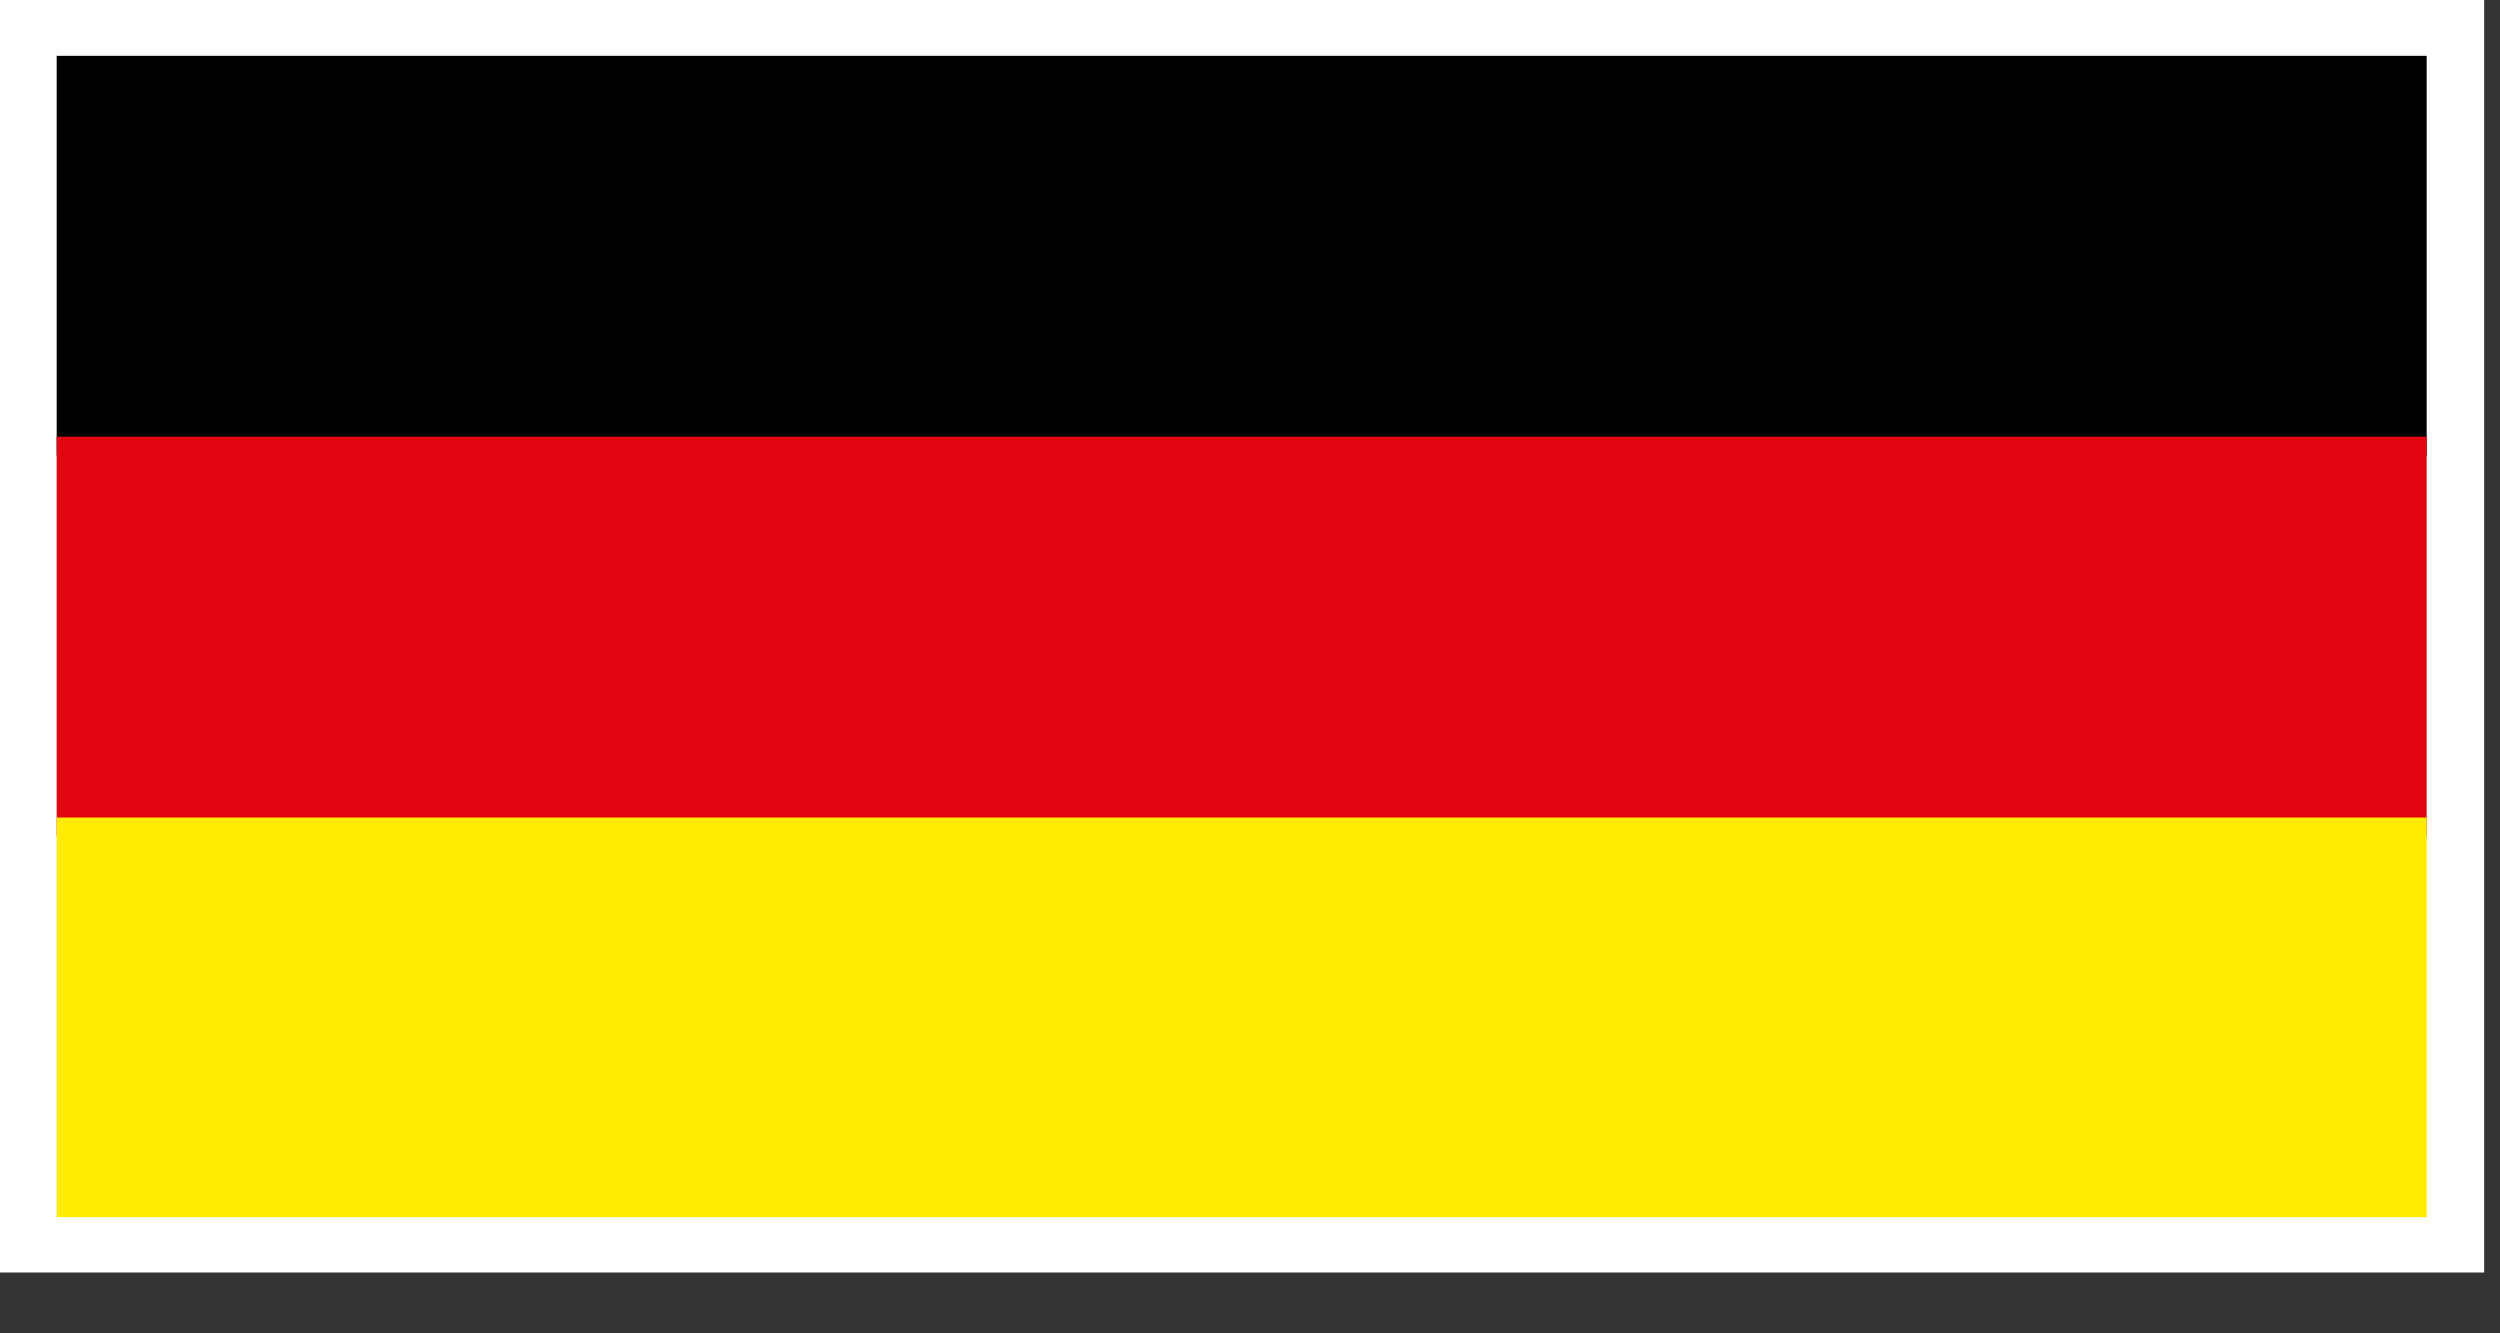<?xml version="1.0" encoding="UTF-8" standalone="no"?>
<!DOCTYPE svg PUBLIC "-//W3C//DTD SVG 1.1//EN" "http://www.w3.org/Graphics/SVG/1.1/DTD/svg11.dtd">
<svg width="30" height="16" viewBox="0 0 30 16" version="1.1" xmlns="http://www.w3.org/2000/svg" xmlns:xlink="http://www.w3.org/1999/xlink" xml:space="preserve" xmlns:serif="http://www.serif.com/" style="fill-rule:evenodd;clip-rule:evenodd;stroke-linejoin:round;stroke-miterlimit:2;">
    <rect x="0" y="0" width="30" height="16" fill="#333333" stroke="none"/>
    <g transform="matrix(-1,0,0,1,1553.35,-1012.52)">
        <rect x="1523.54" y="1012.52" width="29.812" height="15.27" style="fill:white;"/>
    </g>
    <g transform="matrix(-1,0,0,1,1553.35,-1021.66)">
        <rect x="1524.23" y="1022.33" width="28.44" height="4.796"/>
    </g>
    <g transform="matrix(-1,0,0,1,1553.35,-1012.51)">
        <rect x="1524.23" y="1017.75" width="28.44" height="4.796" style="fill:rgb(226,6,19);"/>
    </g>
    <g transform="matrix(-1,0,0,1,1553.35,-1003.37)">
        <rect x="1524.23" y="1013.18" width="28.44" height="4.796" style="fill:rgb(255,236,0);"/>
    </g>
</svg>
